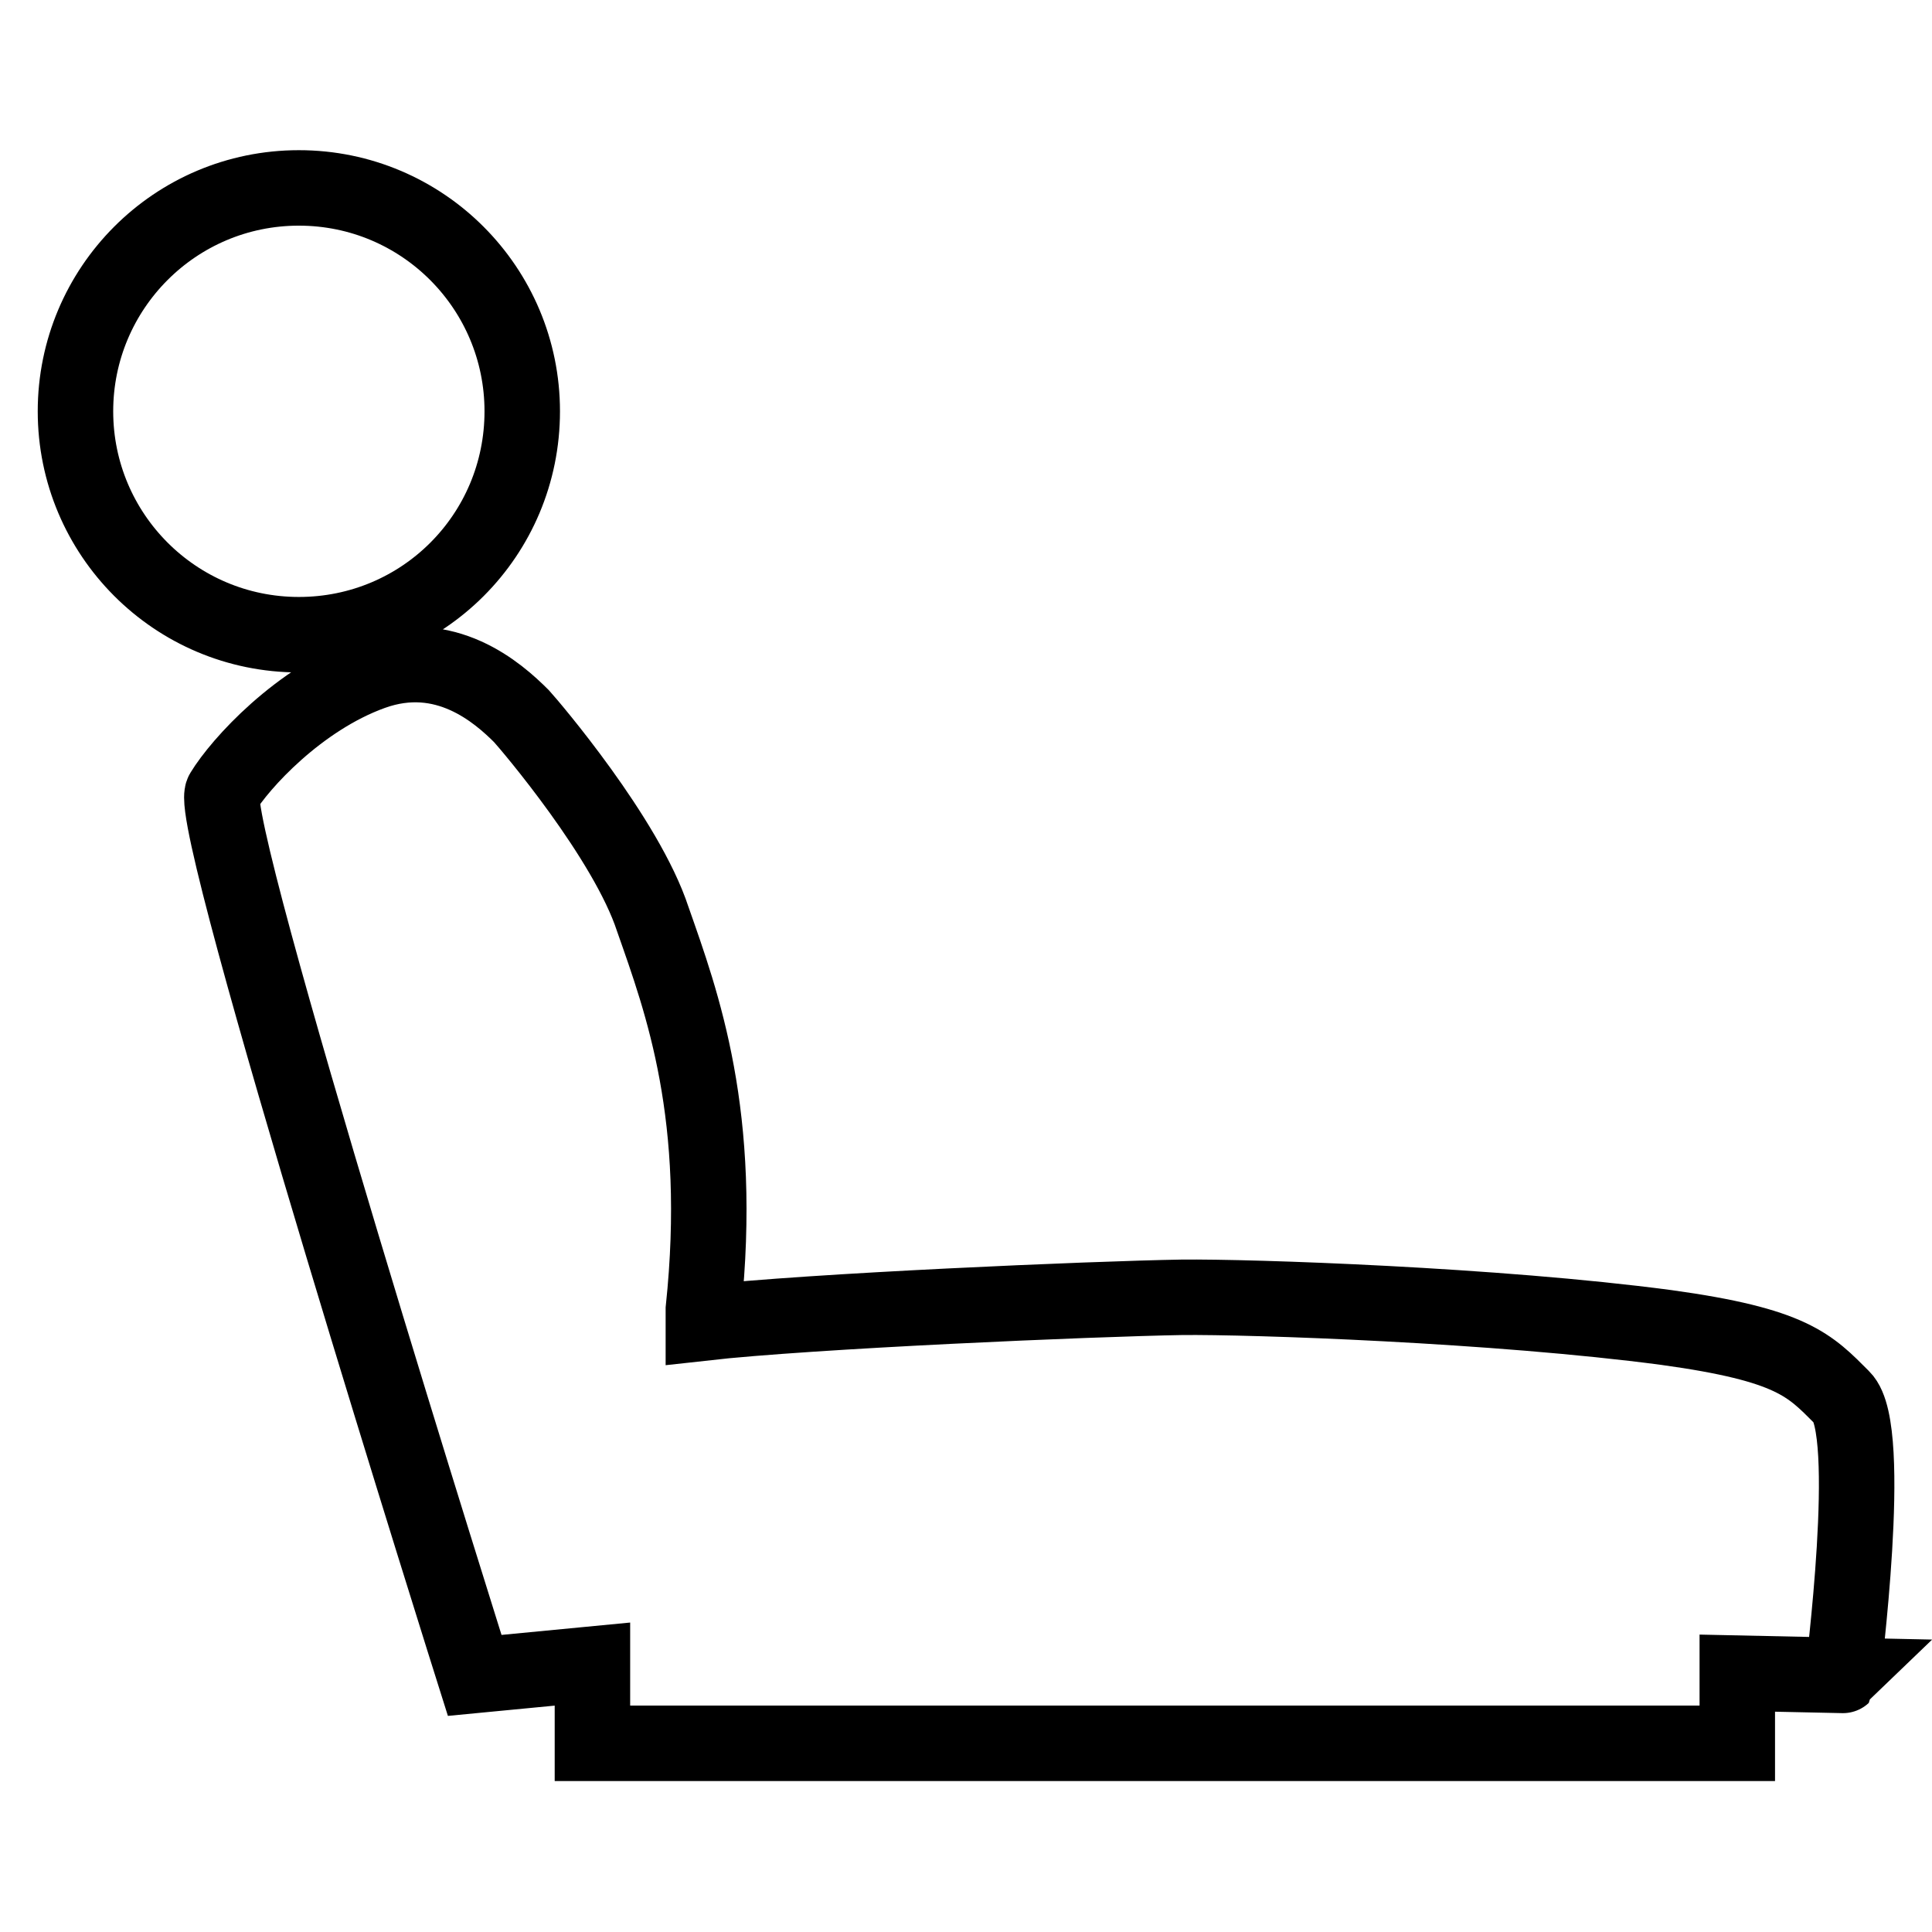 <?xml version="1.0" encoding="utf-8"?>
<!-- Svg Vector Icons : http://www.onlinewebfonts.com/icon -->
<!DOCTYPE svg PUBLIC "-//W3C//DTD SVG 1.1//EN" "http://www.w3.org/Graphics/SVG/1.1/DTD/svg11.dtd">
<svg version="1.1" xmlns="http://www.w3.org/2000/svg" xmlns:xlink="http://www.w3.org/1999/xlink" x="0px" y="0px" viewBox="0 0 256 256" enable-background="new 0 0 256 256" xml:space="preserve">
<g> <path stroke-width="10" fill-opacity="0" stroke="#000000"  d="M10,54.5c0,16.3,13.2,29.6,29.6,29.6s29.6-13.2,29.6-29.6c0-16.3-13.2-29.6-29.6-29.6S10,38.2,10,54.5z  M244.1,185.2c-4.3-4.3-6.6-7-23.3-9.3c-22.6-3-55.1-4.1-64.2-4c-11.9,0.2-49.2,1.8-63.4,3.4c0-0.7,0-1.3,0-1.8 c2.7-25.7-2.8-40.6-6.7-51.7C83,111.1,70.2,96.1,69.1,94.9C66,91.8,59,85.6,49.3,89.1c-9.7,3.5-17.5,12.1-19.8,15.9 c-2.3,3.9,33.4,117,33.4,117l15.6-1.5v10.5h151.7v-9.3l14,0.3C244.1,222.1,248.4,189.4,244.1,185.2z"/></g>
</svg>